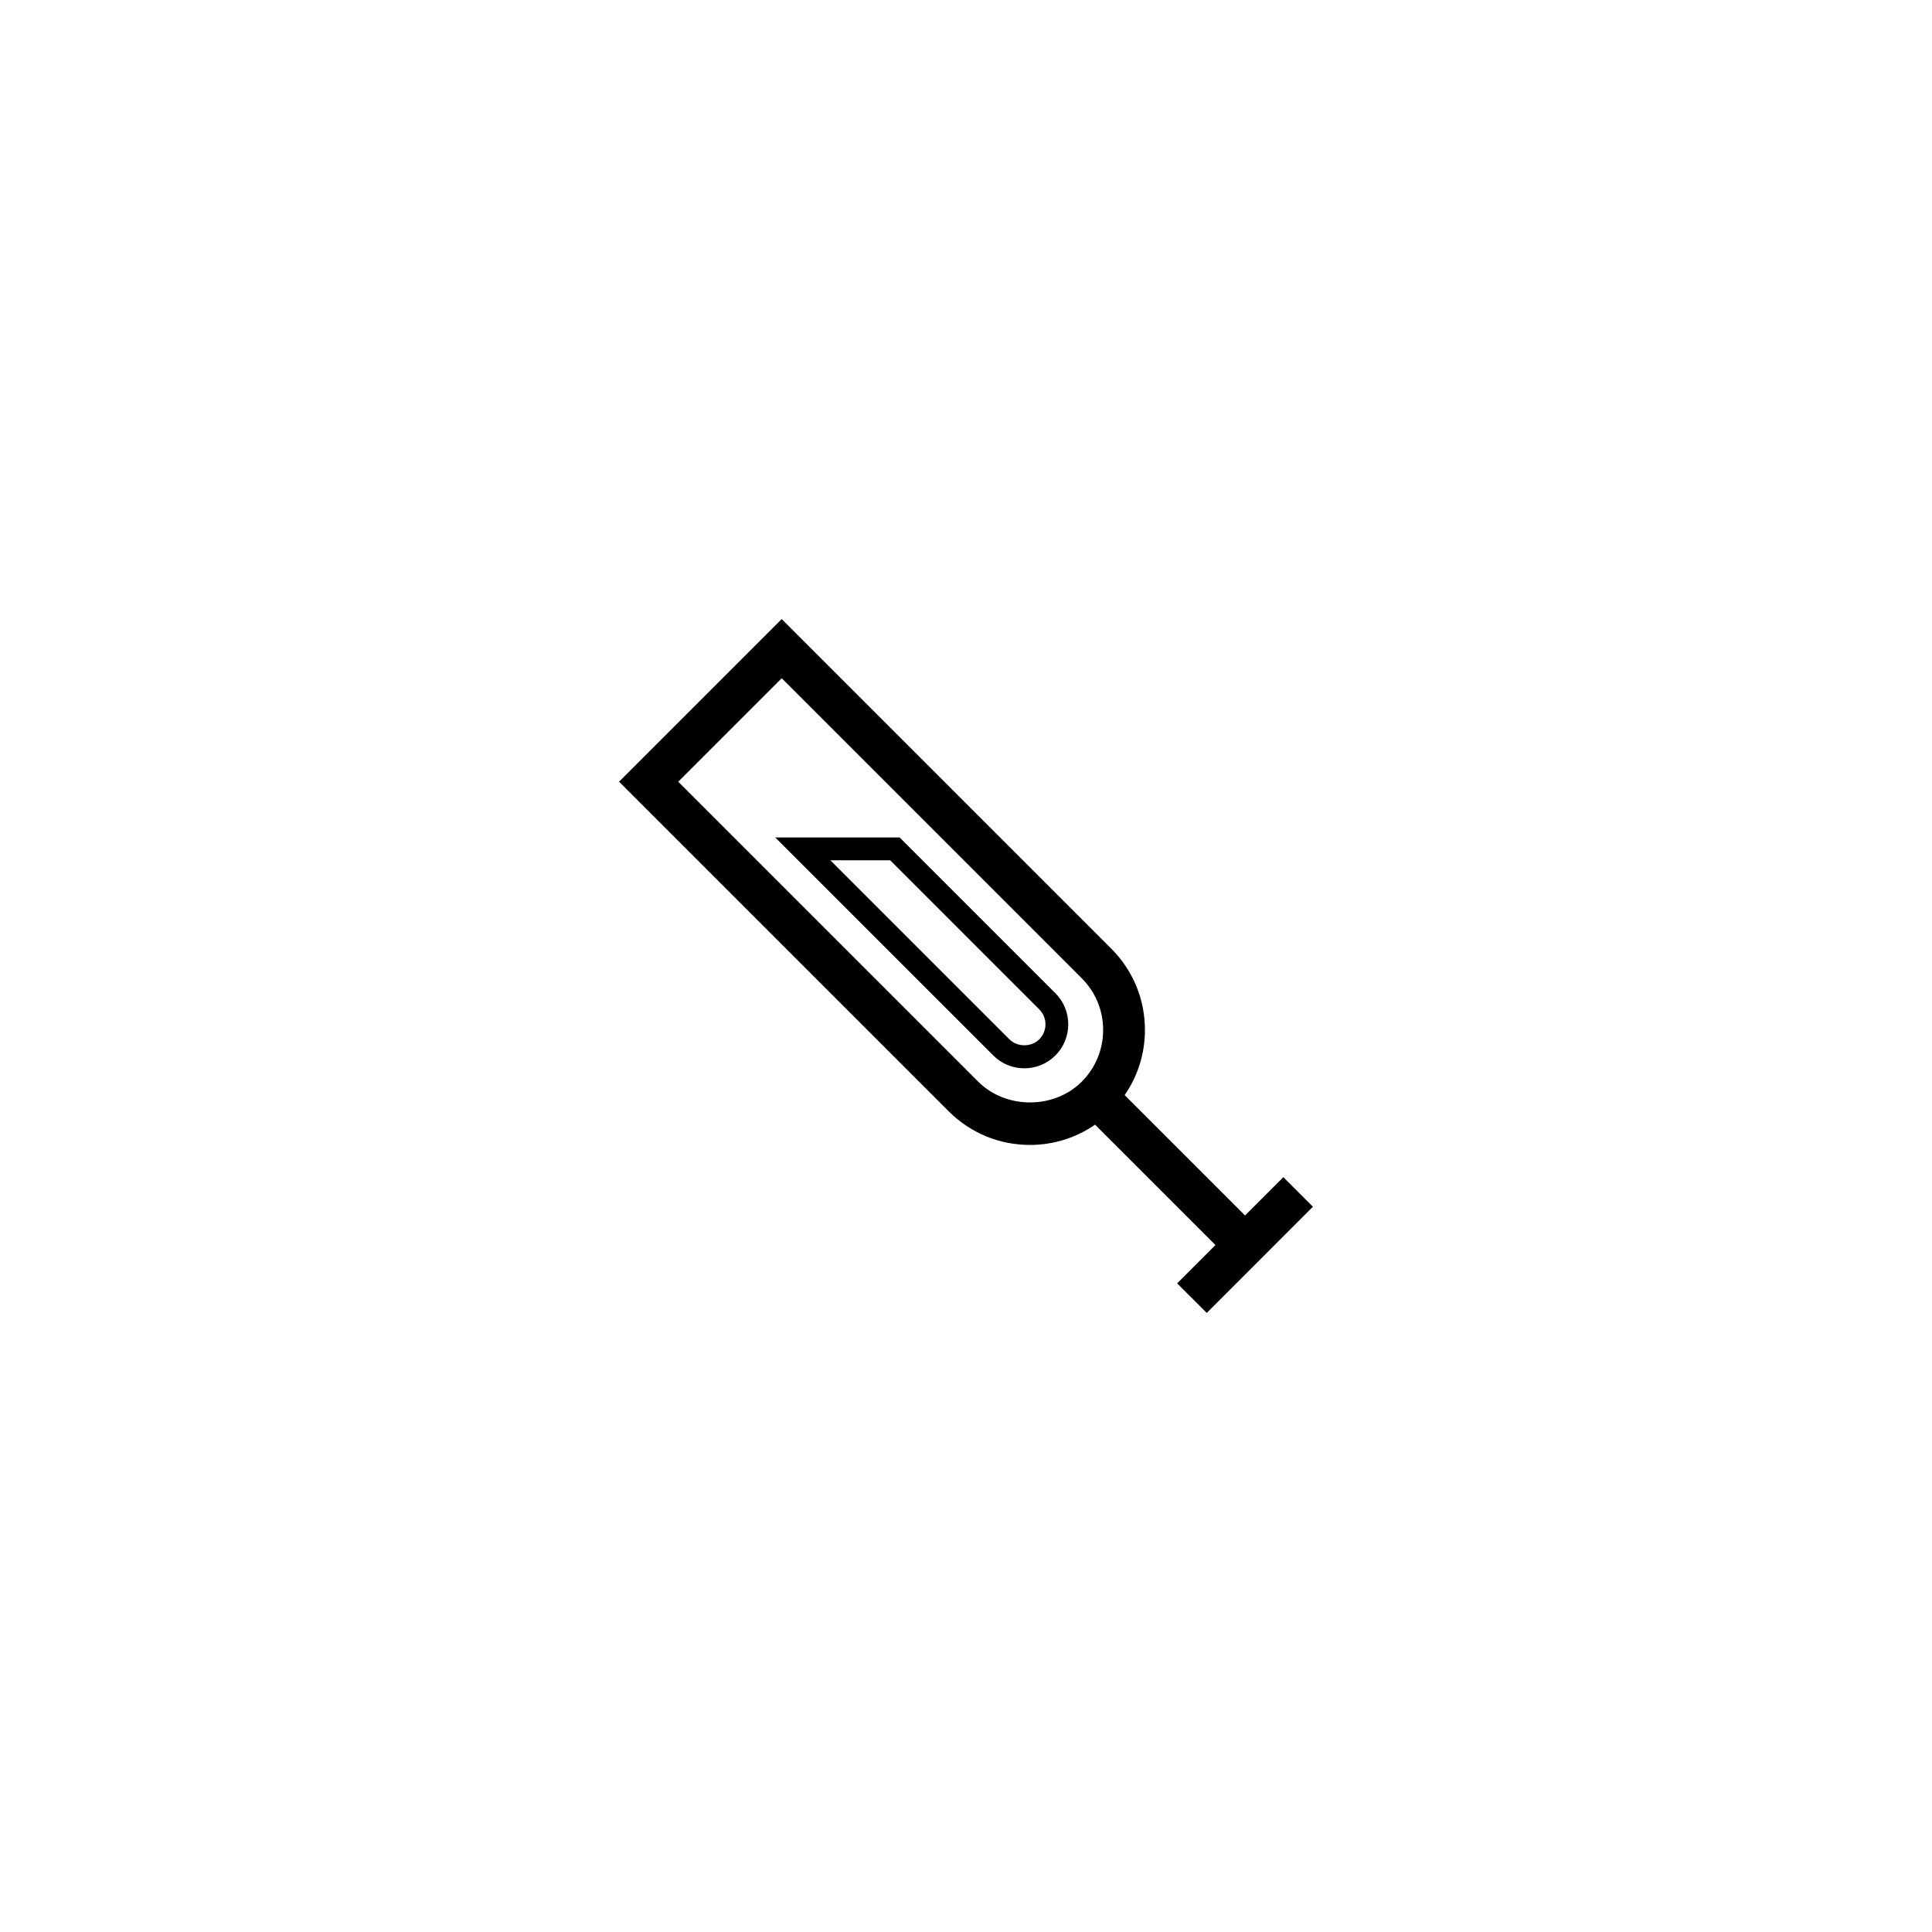 <?xml version="1.0" encoding="UTF-8"?>
<!-- Uploaded to: ICON Repo, www.svgrepo.com, Generator: ICON Repo Mixer Tools -->
<svg fill="#000000" width="800px" height="800px" version="1.1" viewBox="144 144 512 512" xmlns="http://www.w3.org/2000/svg">
 <g>
  <path d="m484.1 455.96-10.152 10.152-31.902-31.895c3.481-5.043 5.375-11.008 5.375-17.266 0-8.141-3.168-15.793-8.922-21.543l-87.336-87.348-43.098 43.098 87.336 87.336c5.754 5.758 13.406 8.926 21.547 8.926 6.258 0 12.219-1.891 17.254-5.371l31.902 31.902-10.148 10.148 7.84 7.836 28.133-28.137zm-80.859-25.301-79.5-79.5 27.422-27.418 79.5 79.5c3.664 3.664 5.68 8.523 5.68 13.707 0 5.184-2.016 10.051-5.68 13.715-7.32 7.328-20.098 7.32-27.422-0.004z"/>
  <path d="m382.41 365.94h-32.953l57.762 57.758c2.203 2.207 5.125 3.414 8.238 3.414s6.035-1.211 8.238-3.414c4.539-4.539 4.543-11.93 0-16.473zm37.012 53.484c-2.121 2.117-5.812 2.109-7.926 0l-47.445-47.445h15.852l39.52 39.516c2.184 2.188 2.18 5.738 0 7.93z"/>
 </g>
</svg>